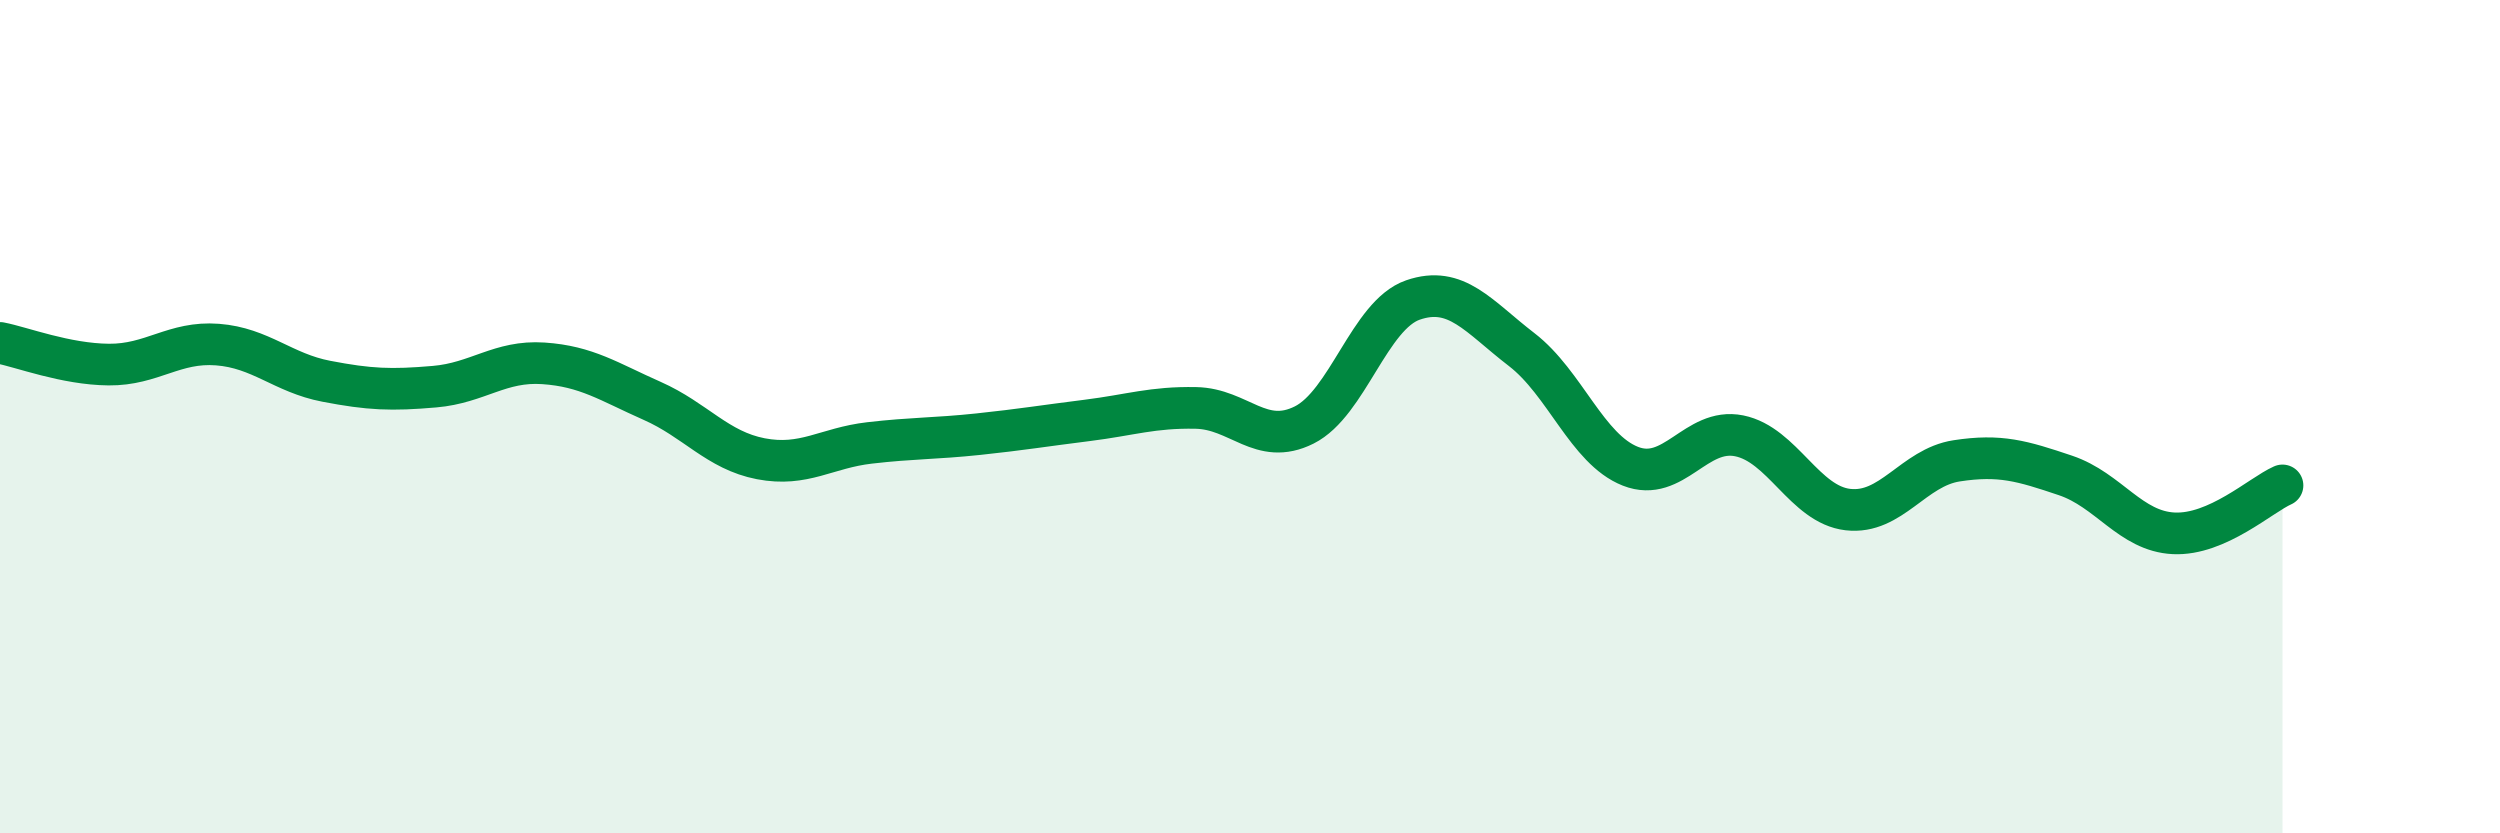 
    <svg width="60" height="20" viewBox="0 0 60 20" xmlns="http://www.w3.org/2000/svg">
      <path
        d="M 0,8.23 C 0.52,8.33 1.57,8.74 2.61,8.75 C 3.65,8.76 4.18,8.19 5.22,8.27 C 6.26,8.35 6.79,8.95 7.83,9.15 C 8.87,9.35 9.39,9.37 10.43,9.28 C 11.47,9.19 12,8.65 13.04,8.72 C 14.08,8.79 14.61,9.16 15.65,9.62 C 16.69,10.08 17.22,10.81 18.26,11.01 C 19.3,11.21 19.83,10.75 20.87,10.63 C 21.91,10.51 22.44,10.53 23.48,10.42 C 24.52,10.31 25.05,10.22 26.09,10.09 C 27.13,9.96 27.66,9.77 28.7,9.79 C 29.74,9.81 30.26,10.72 31.3,10.2 C 32.34,9.68 32.87,7.56 33.91,7.2 C 34.95,6.84 35.48,7.59 36.52,8.39 C 37.56,9.19 38.09,10.78 39.13,11.19 C 40.17,11.6 40.7,10.25 41.74,10.46 C 42.78,10.67 43.31,12.11 44.35,12.23 C 45.39,12.35 45.92,11.22 46.96,11.06 C 48,10.9 48.53,11.06 49.57,11.41 C 50.61,11.76 51.13,12.75 52.17,12.8 C 53.21,12.85 54.26,11.88 54.78,11.65L54.78 20L0 20Z"
        fill="#008740"
        opacity="0.1"
        stroke-linecap="round"
        stroke-linejoin="round"
      />
      <path
        d="M 0,8.23 C 0.52,8.33 1.57,8.74 2.61,8.75 C 3.65,8.76 4.18,8.19 5.22,8.27 C 6.26,8.35 6.79,8.95 7.83,9.15 C 8.87,9.35 9.39,9.37 10.43,9.28 C 11.47,9.19 12,8.65 13.04,8.72 C 14.08,8.79 14.61,9.16 15.65,9.62 C 16.69,10.08 17.22,10.81 18.26,11.01 C 19.3,11.21 19.83,10.75 20.87,10.63 C 21.91,10.51 22.44,10.53 23.48,10.42 C 24.52,10.31 25.05,10.22 26.09,10.09 C 27.13,9.96 27.66,9.77 28.7,9.79 C 29.74,9.81 30.26,10.72 31.3,10.2 C 32.34,9.68 32.87,7.56 33.91,7.2 C 34.95,6.84 35.48,7.59 36.52,8.39 C 37.56,9.19 38.09,10.78 39.13,11.19 C 40.17,11.6 40.7,10.25 41.74,10.46 C 42.78,10.67 43.31,12.11 44.35,12.23 C 45.39,12.35 45.92,11.22 46.96,11.06 C 48,10.9 48.53,11.06 49.57,11.41 C 50.61,11.76 51.13,12.75 52.17,12.8 C 53.21,12.85 54.26,11.88 54.78,11.65"
        stroke="#008740"
        stroke-width="1"
        fill="none"
        stroke-linecap="round"
        stroke-linejoin="round"
      />
    </svg>
  